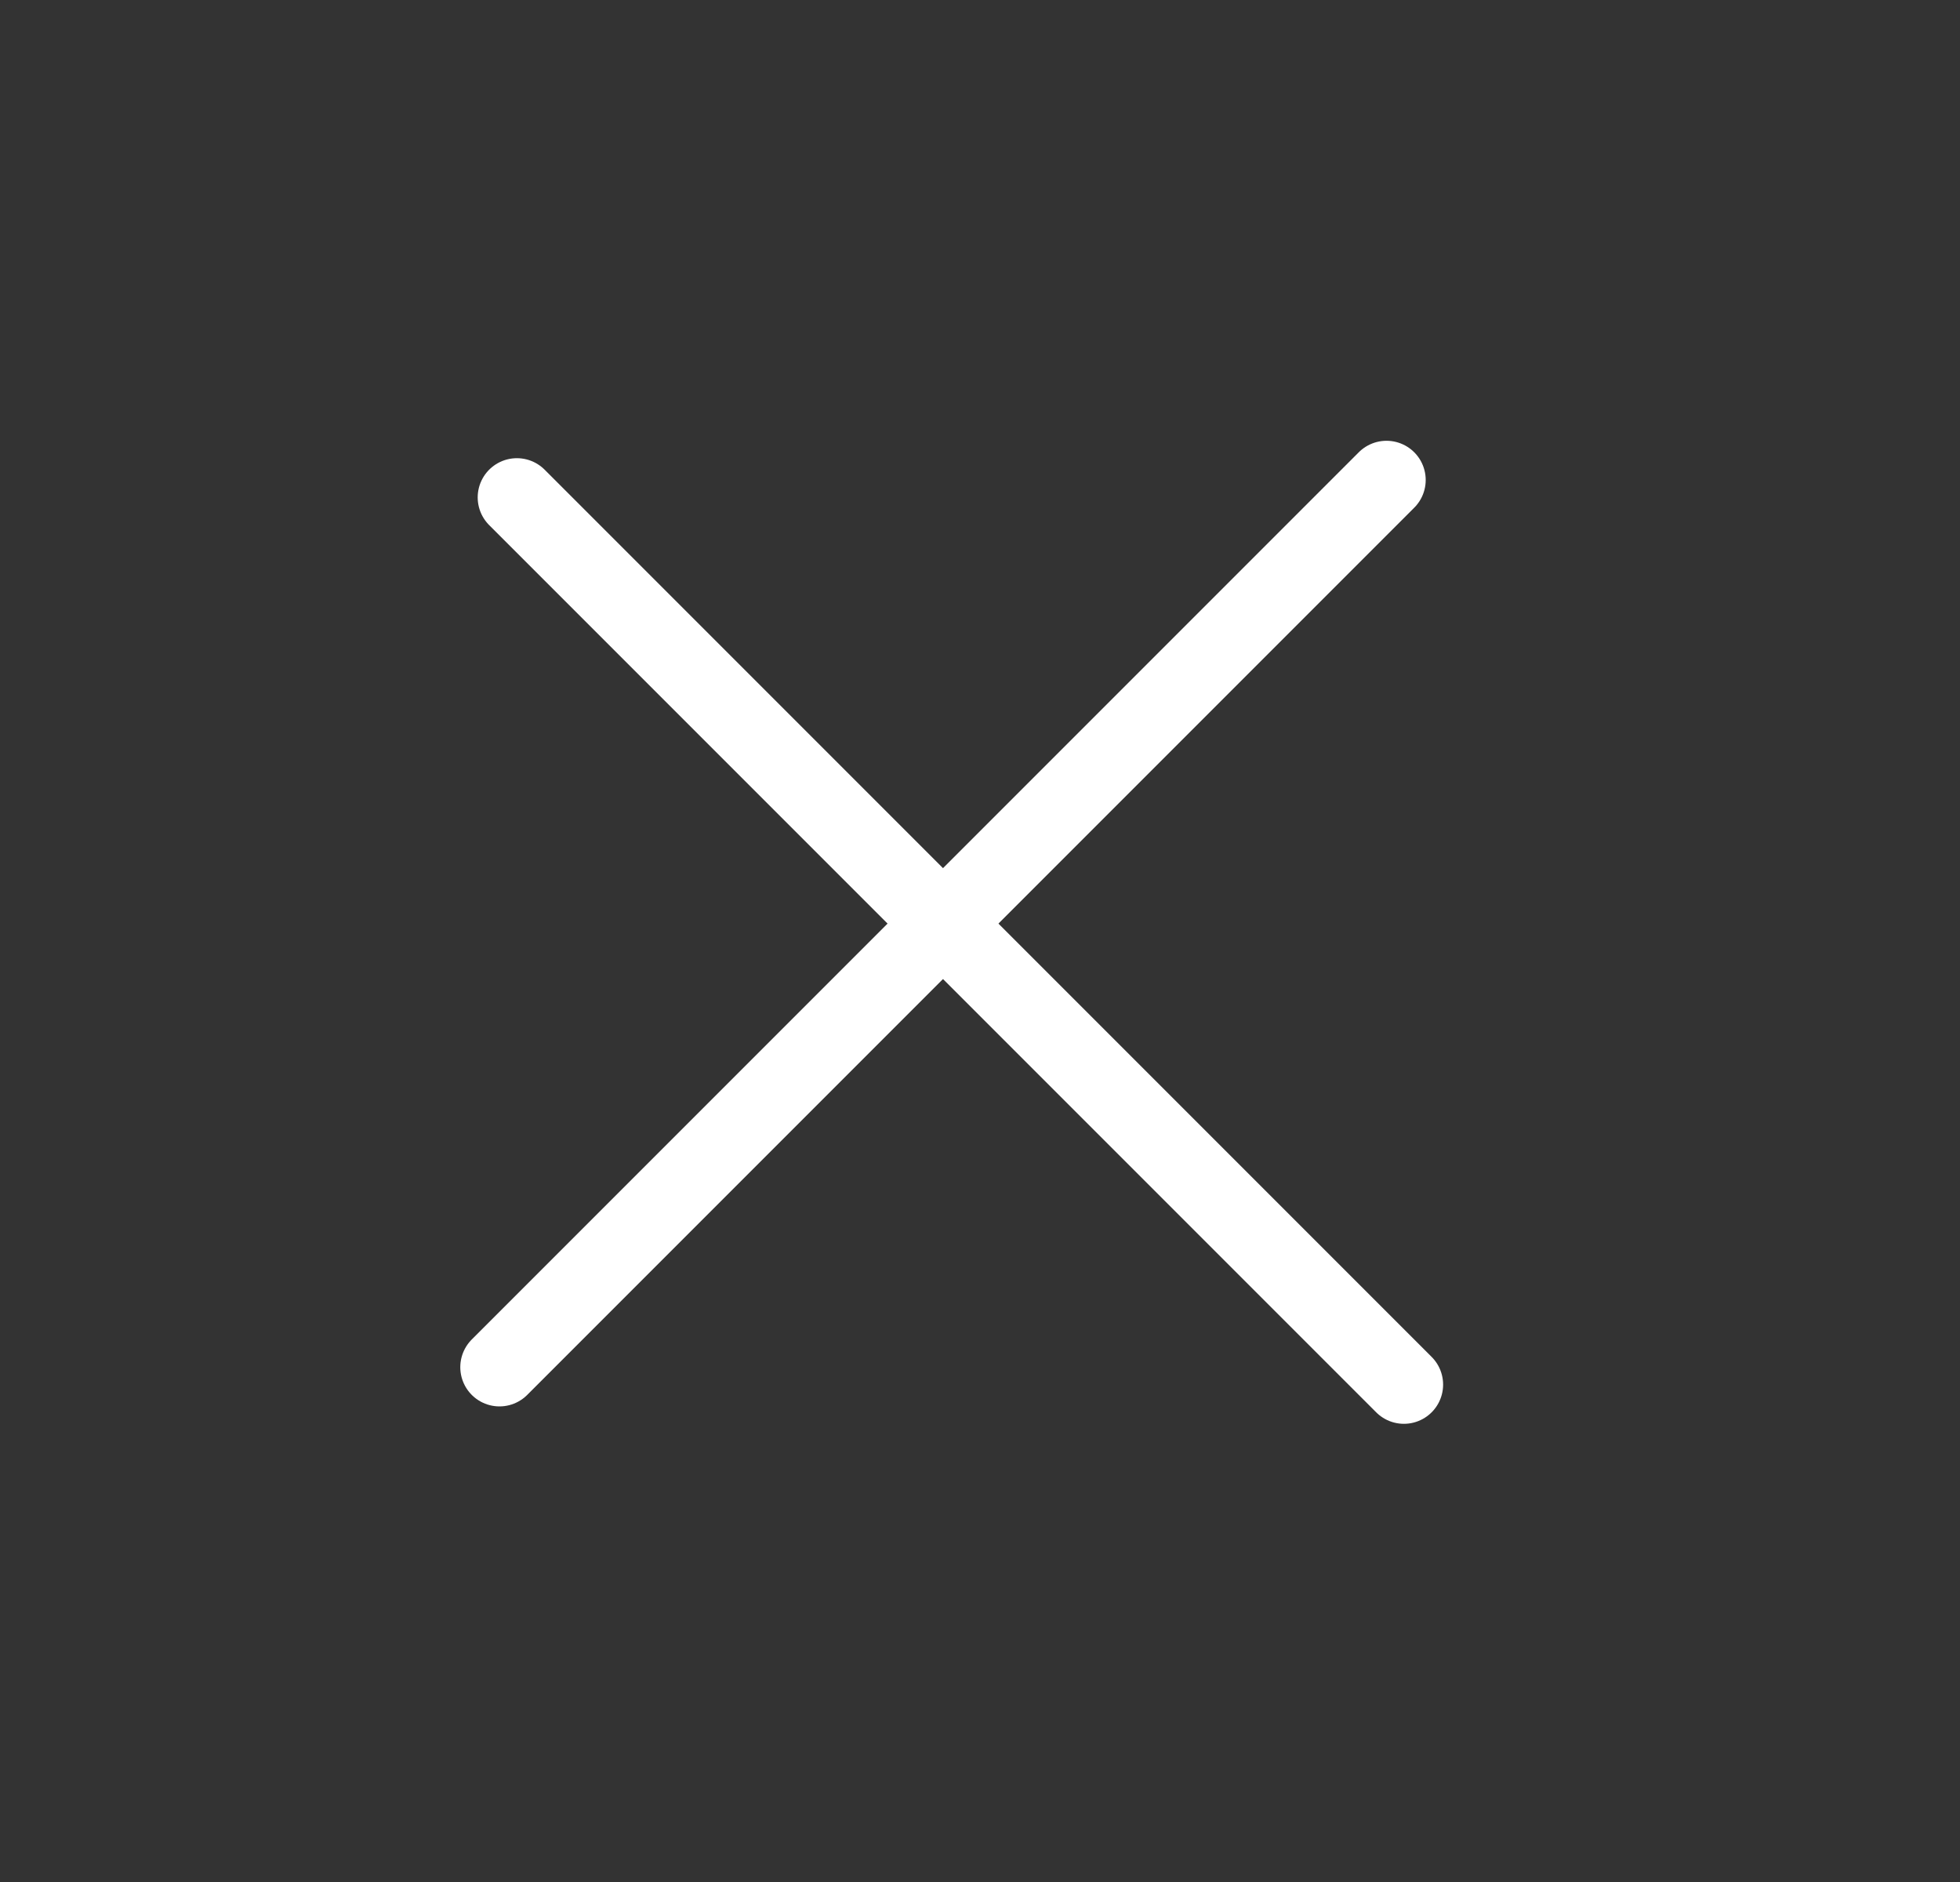 <?xml version="1.0" encoding="UTF-8"?> <svg xmlns="http://www.w3.org/2000/svg" width="25" height="24" viewBox="0 0 25 24" fill="none"><rect x="0" y="0" width="25" height="24" fill="#333333" stroke="none"/><path d="M6.371 17.435L17.685 6.121" stroke="white" stroke-linecap="round"></path><path d="M17.907 17.657L6.593 6.343" stroke="white" stroke-linecap="round"></path></svg> 